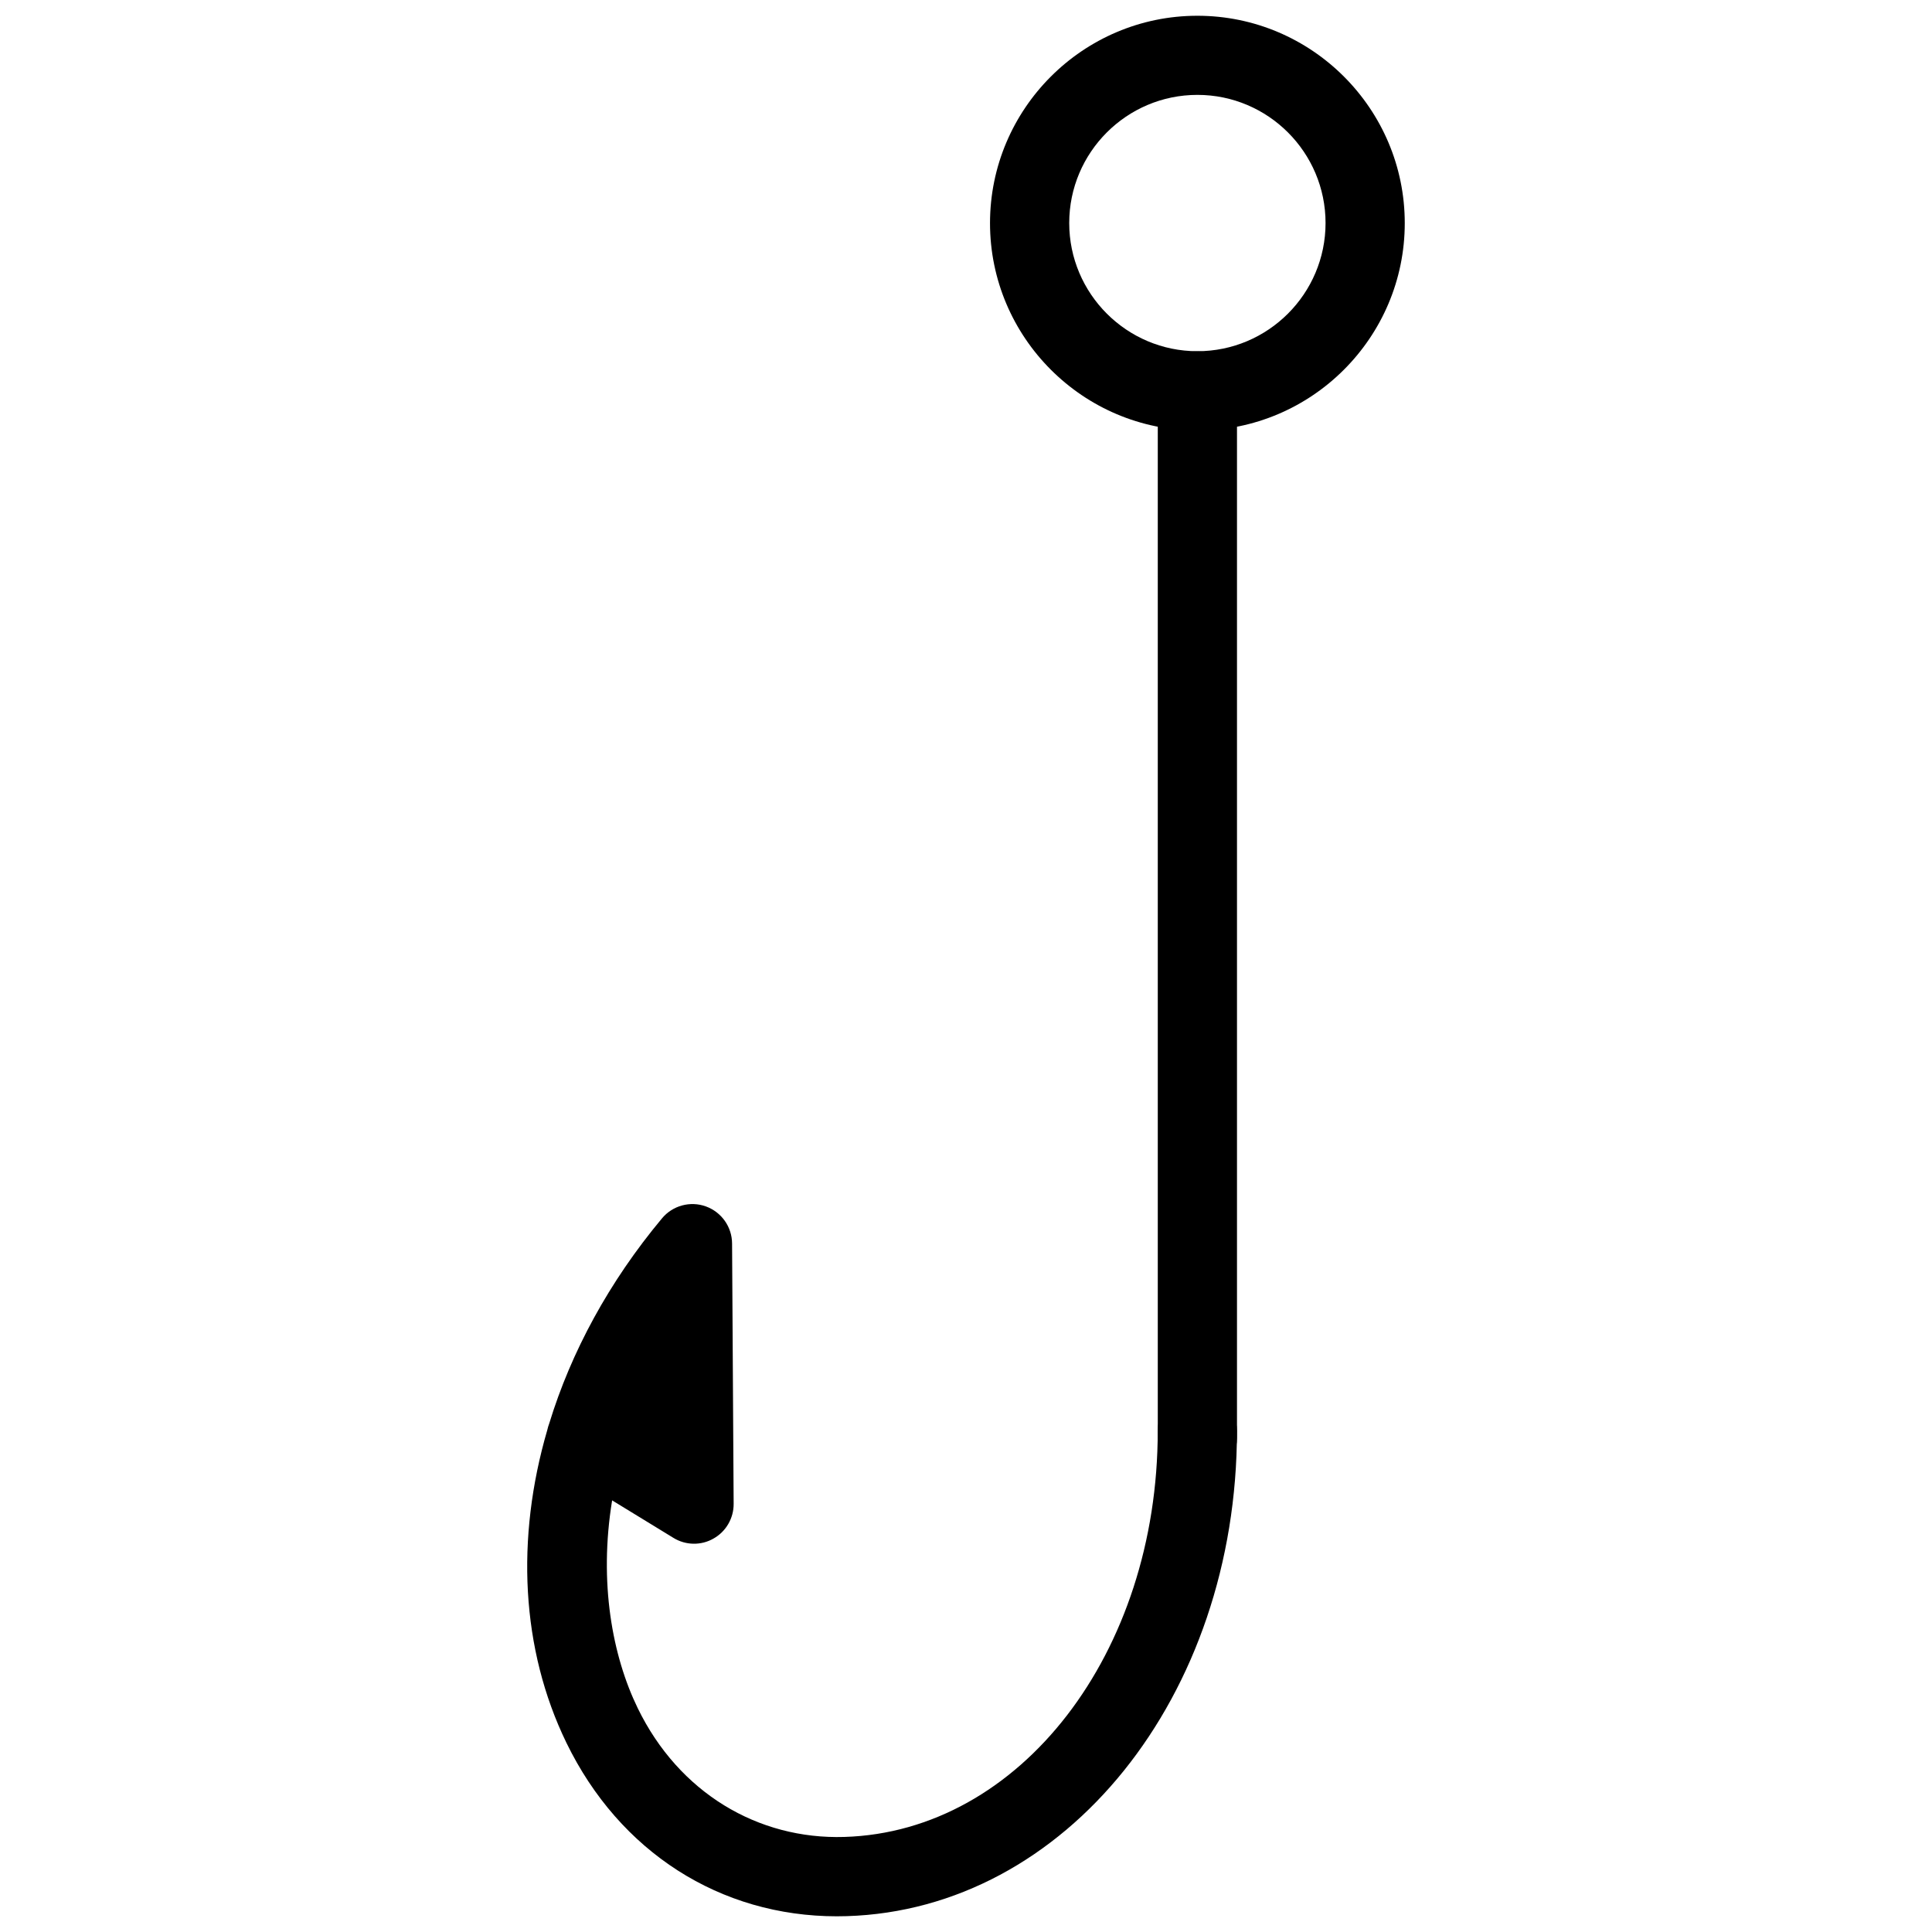 <?xml version="1.0" encoding="UTF-8"?>
<!-- Uploaded to: SVG Repo, www.svgrepo.com, Generator: SVG Repo Mixer Tools -->
<svg width="800px" height="800px" version="1.1" viewBox="144 144 512 512" xmlns="http://www.w3.org/2000/svg">
 <defs>
  <clipPath id="b">
   <path d="m283 463h189v188.9h-189z"/>
  </clipPath>
  <clipPath id="a">
   <path d="m406 148.09h111v110.91h-111z"/>
  </clipPath>
 </defs>
 <g clip-path="url(#b)">
  <path d="m365.82 651.84c-30.984 0-57.645-17.047-71.707-45.973-12.07-24.832-13.457-54.18-5.082-82.875 0.125-0.586 0.316-1.195 0.523-1.762 5.793-18.957 15.871-37.574 29.895-54.371 2.812-3.379 7.473-4.641 11.609-3.148 4.137 1.492 6.926 5.414 6.949 9.824l0.418 69c0.02 3.82-2.035 7.348-5.332 9.195-3.273 1.891-7.391 1.828-10.645-0.188l-16.227-9.93c-3.57 21.812 0.062 41.25 6.781 55.062 10.914 22.441 31.887 34.848 54.77 34.133 46.582-1.406 83.043-48.66 83.043-107.61 0-5.793 4.703-10.496 10.496-10.496 5.793 0 10.496 4.703 10.496 10.496 0 70.367-45.406 126.84-103.41 128.6-0.863 0.02-1.723 0.039-2.582 0.039zm-53.973-131.41 5.481 3.336-0.105-15.723c-2.078 4.156-3.883 8.293-5.375 12.387z"/>
 </g>
 <path d="m461.32 535.57c-5.793 0-10.496-4.703-10.496-10.496v-277.47c0-5.793 4.703-10.496 10.496-10.496 5.793 0 10.496 4.703 10.496 10.496v277.49c0 5.793-4.703 10.477-10.496 10.477z"/>
 <g clip-path="url(#a)">
  <path d="m461.32 258.09c-30.293 0-54.957-24.664-54.957-54.957s24.664-54.957 54.957-54.957c30.293 0 54.957 24.664 54.957 54.957 0 30.289-24.664 54.957-54.957 54.957zm0-88.945c-18.746 0-33.965 15.242-33.965 33.965 0 18.727 15.242 33.965 33.965 33.965 18.727 0 33.965-15.242 33.965-33.965 0-18.723-15.219-33.965-33.965-33.965z"/>
 </g>
 <path d="m337.48 520.26c0 11.105-9.004 20.109-20.109 20.109-11.109 0-20.113-9.004-20.113-20.109s9.004-20.109 20.113-20.109c11.105 0 20.109 9.004 20.109 20.109"/>
</svg>